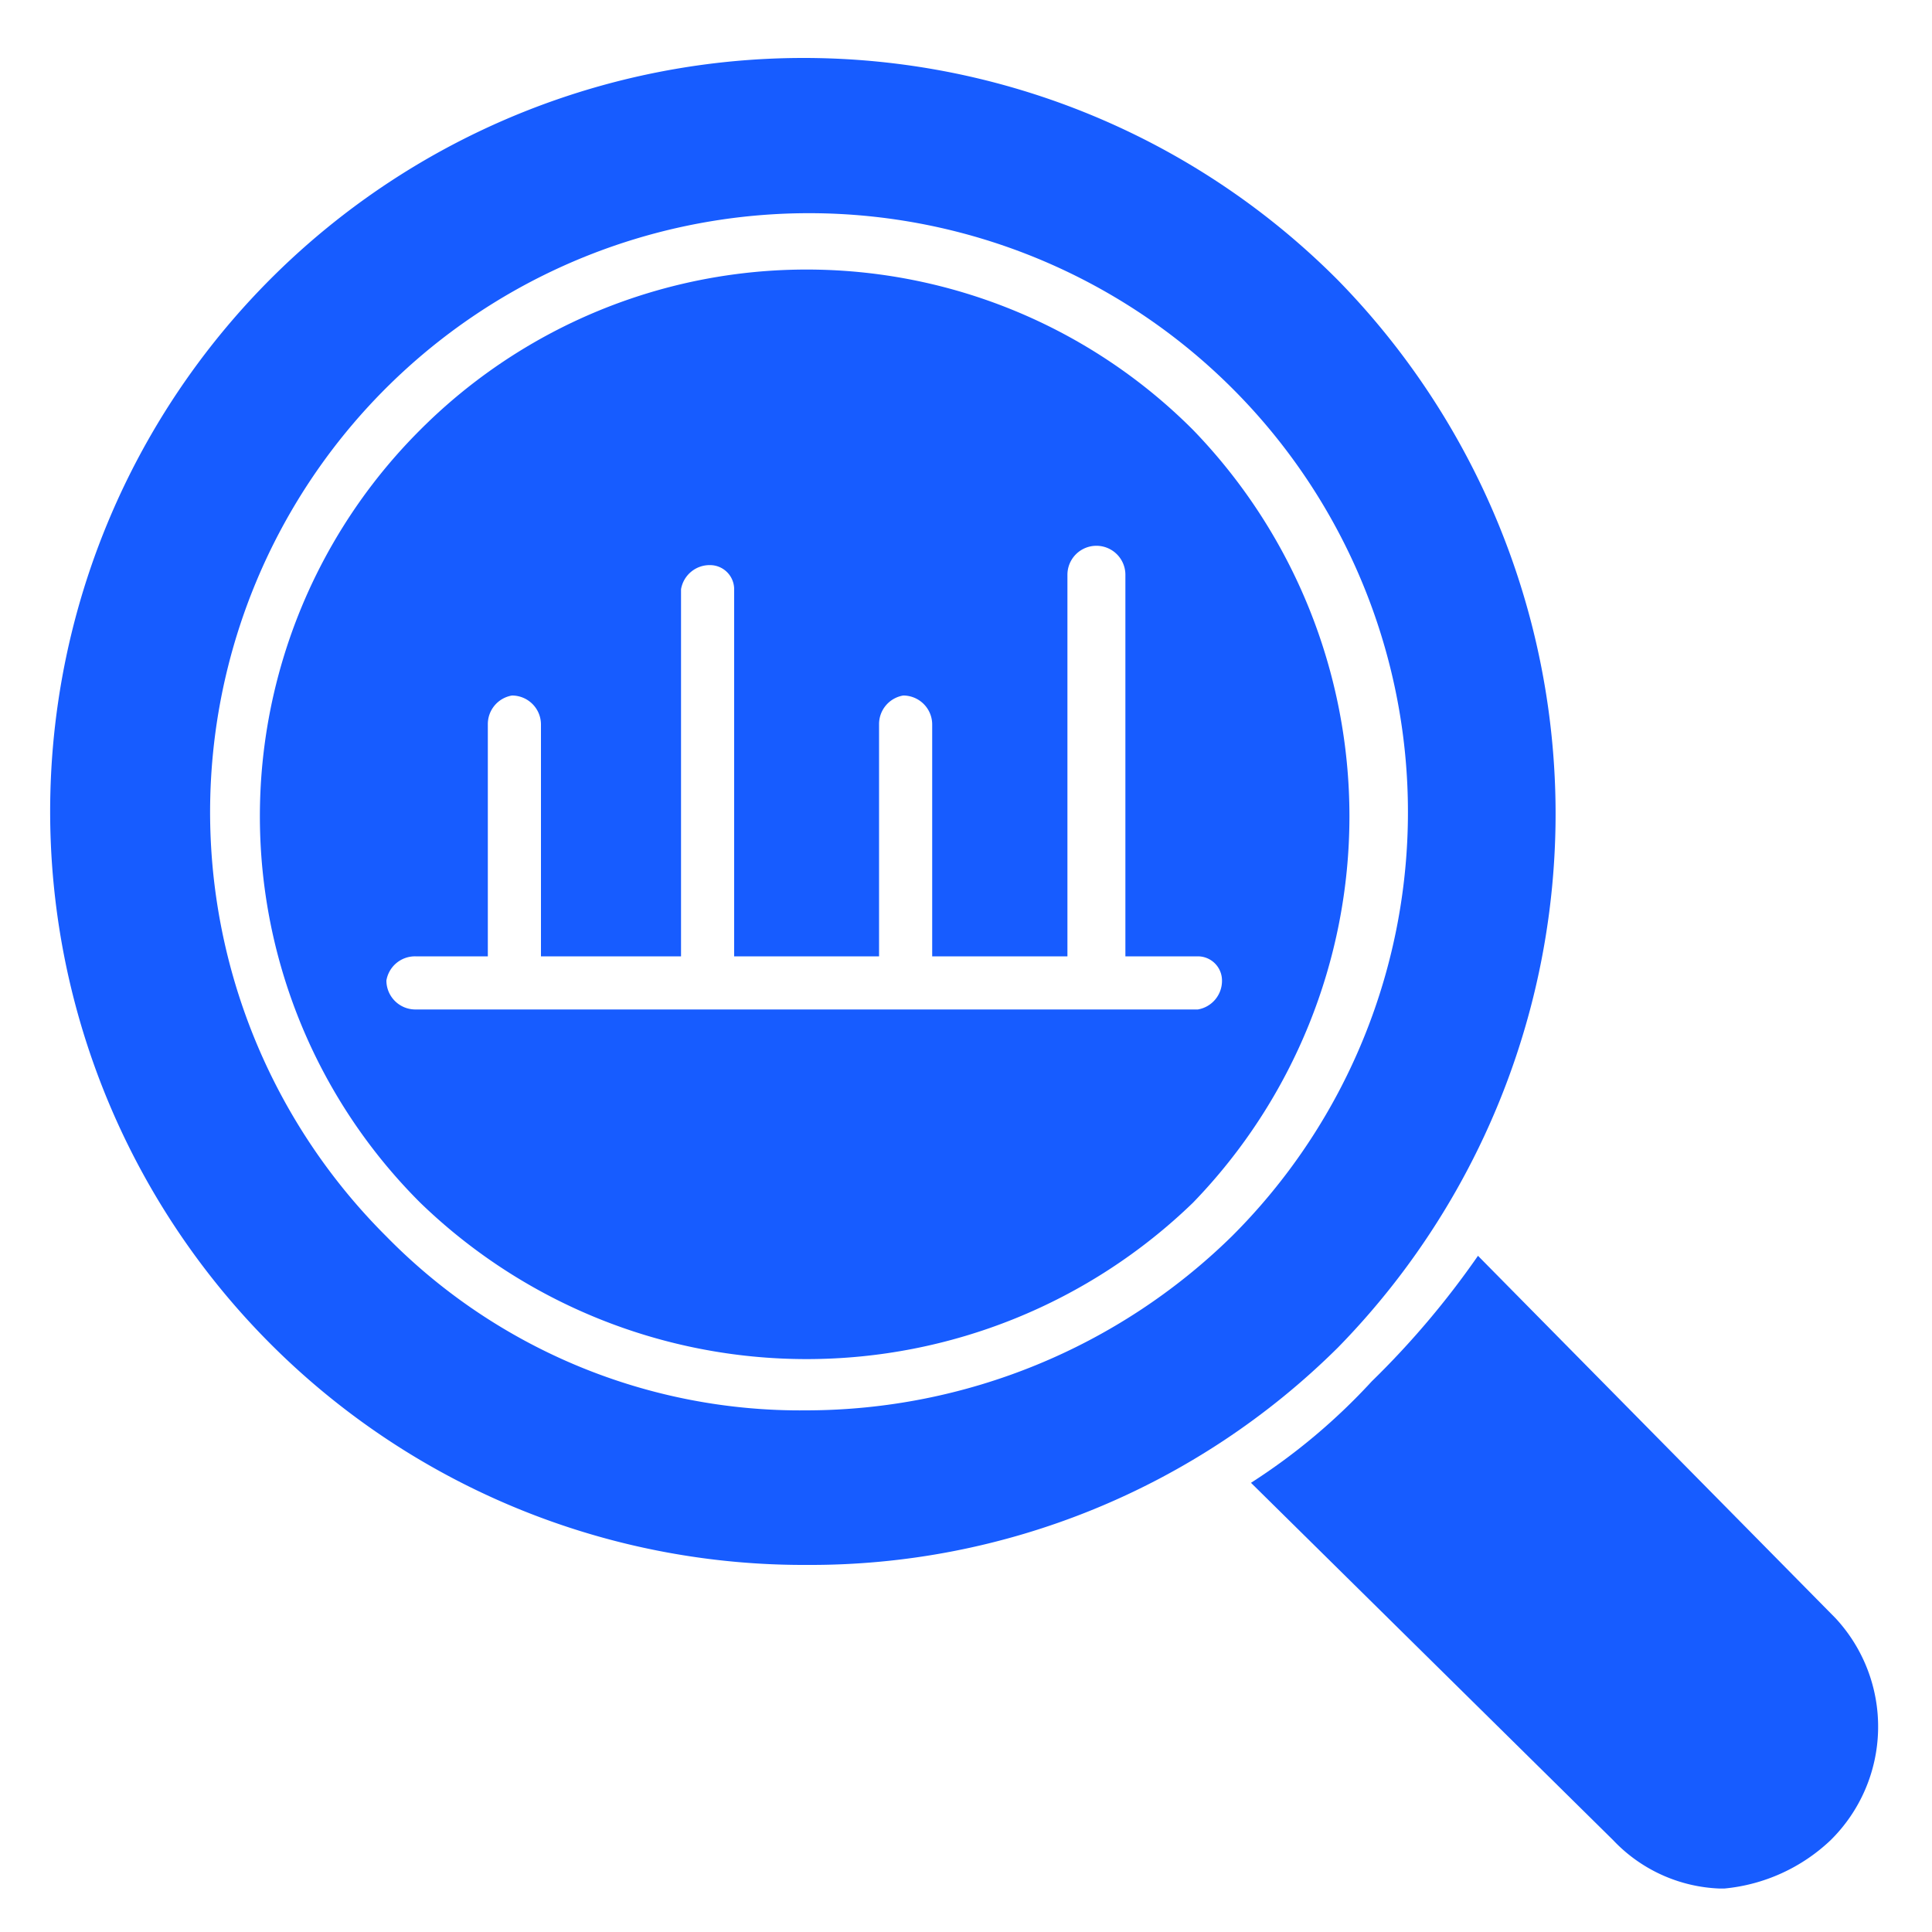 <svg xmlns="http://www.w3.org/2000/svg" viewBox="0 0 40 40"><path d="M16.7,32.4a15.6,15.6,0,1,1,11-26.6,15.8,15.8,0,0,1,0,22.1A15.5,15.5,0,0,1,16.7,32.4Zm0-3.2A12,12,0,0,1,8,25.6a12.4,12.4,0,1,1,17.5,0A12.6,12.6,0,0,1,16.7,29.2ZM8.7,8.9a11.3,11.3,0,0,0,0,16,11.5,11.5,0,0,0,16,0,11.5,11.5,0,0,0,0-16A11.3,11.3,0,0,0,8.7,8.9Zm16.1,12H8.6a.6.6,0,0,1-.6-.6.6.6,0,0,1,.6-.5h1.5V15a.6.6,0,0,1,.5-.6.6.6,0,0,1,.6.6v4.8h2.9V12.2a.6.6,0,0,1,.6-.5.5.5,0,0,1,.5.5v7.6h3V15a.6.6,0,0,1,.5-.6.6.6,0,0,1,.6.6v4.8h2.8V11.9a.6.6,0,0,1,1.2,0v7.9h1.5a.5.5,0,0,1,.5.5A.6.6,0,0,1,24.8,20.9Z" style="fill:#175cff;fill-rule:evenodd"/><path d="M35.6,39.1a3.2,3.2,0,0,1-2.2-1l-7.5-7.4a12.7,12.7,0,0,0,2.5-2.1A17.8,17.8,0,0,0,30.6,26L38,33.5a3.3,3.3,0,0,1-.1,4.6,3.7,3.7,0,0,1-2.2,1Z" style="fill:#175cff;fill-rule:evenodd"/></svg>